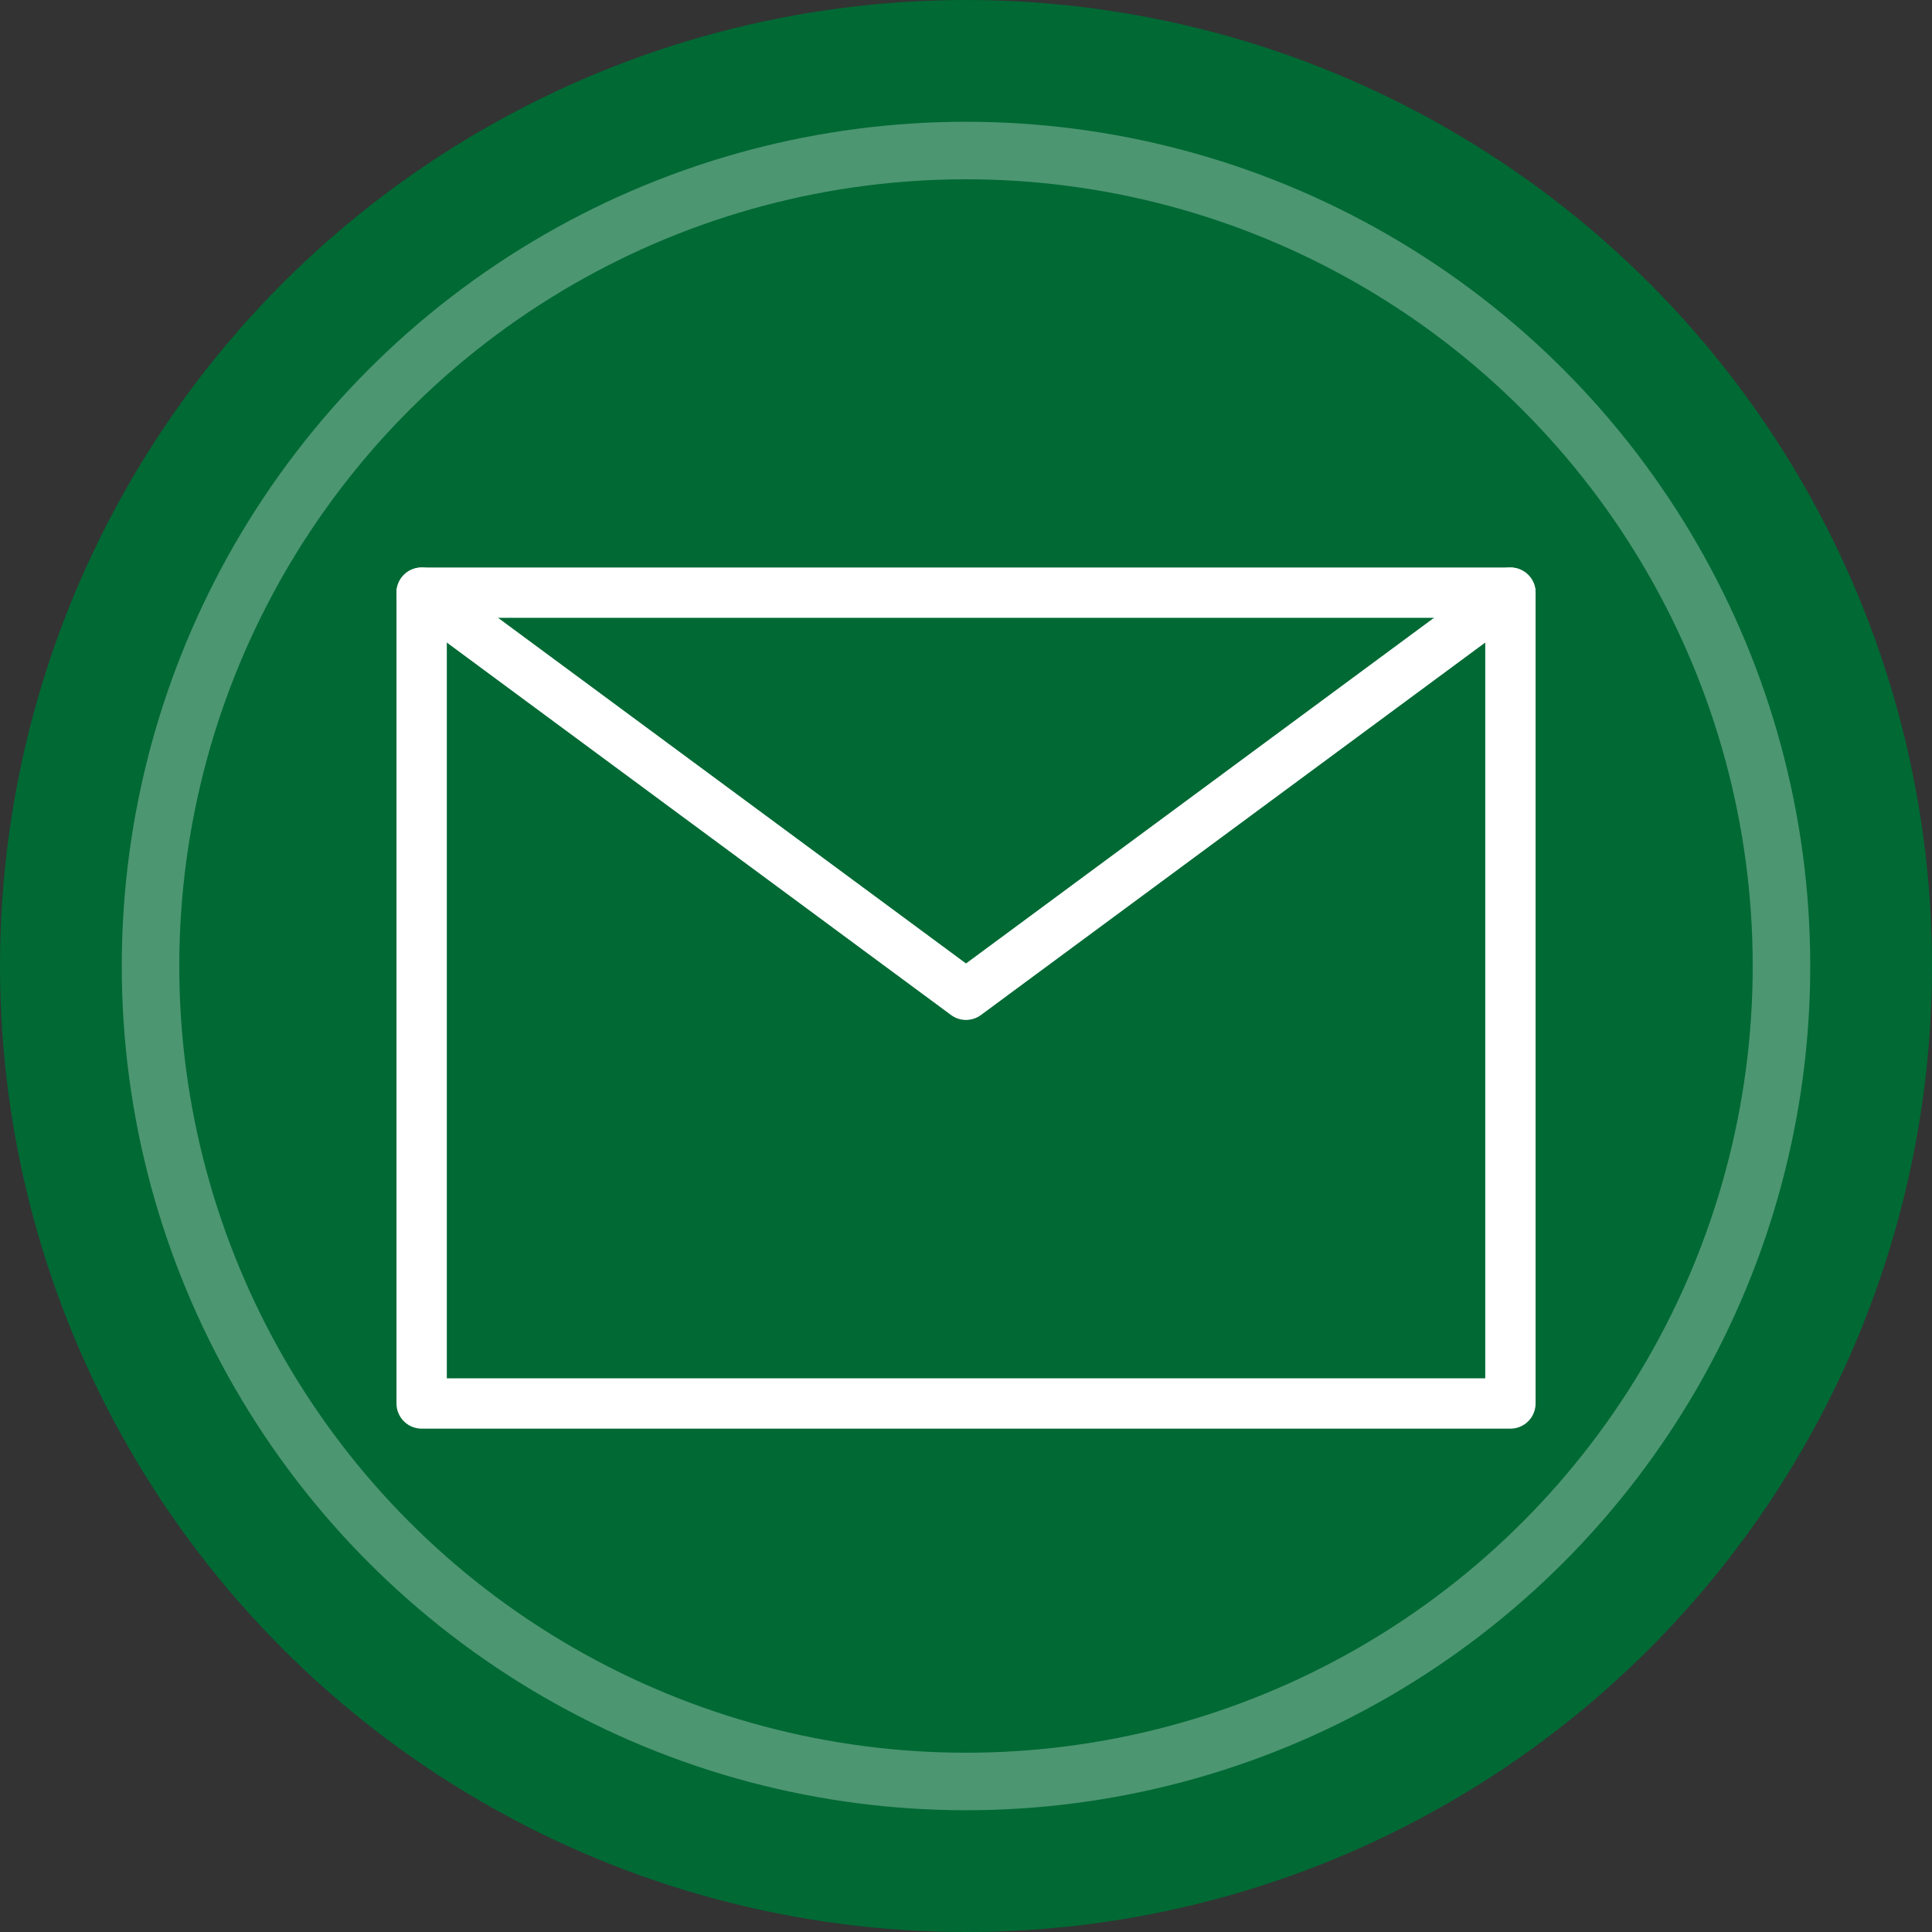 <?xml version="1.0" encoding="UTF-8"?><svg id="_レイヤー_1" xmlns="http://www.w3.org/2000/svg" viewBox="0 0 268.64 268.64"><rect x="0" y="0" width="268.64" height="268.64" fill="#333333" stroke="none"/><defs><style>.cls-1{fill:#006934;}.cls-2{stroke-linecap:round;stroke-linejoin:round;stroke-width:7px;}.cls-2,.cls-3{fill:none;stroke:#fff;}.cls-3{opacity:.3;stroke-miterlimit:10;stroke-width:8px;}</style></defs><circle class="cls-1" cx="134.32" cy="134.32" r="134.32"/><circle class="cls-3" cx="134.32" cy="134.32" r="113.39"/><rect class="cls-2" x="58.63" y="82.41" width="151.39" height="112.74"/><polyline class="cls-2" points="58.63 82.41 134.32 138.32 210.02 82.41"/></svg>